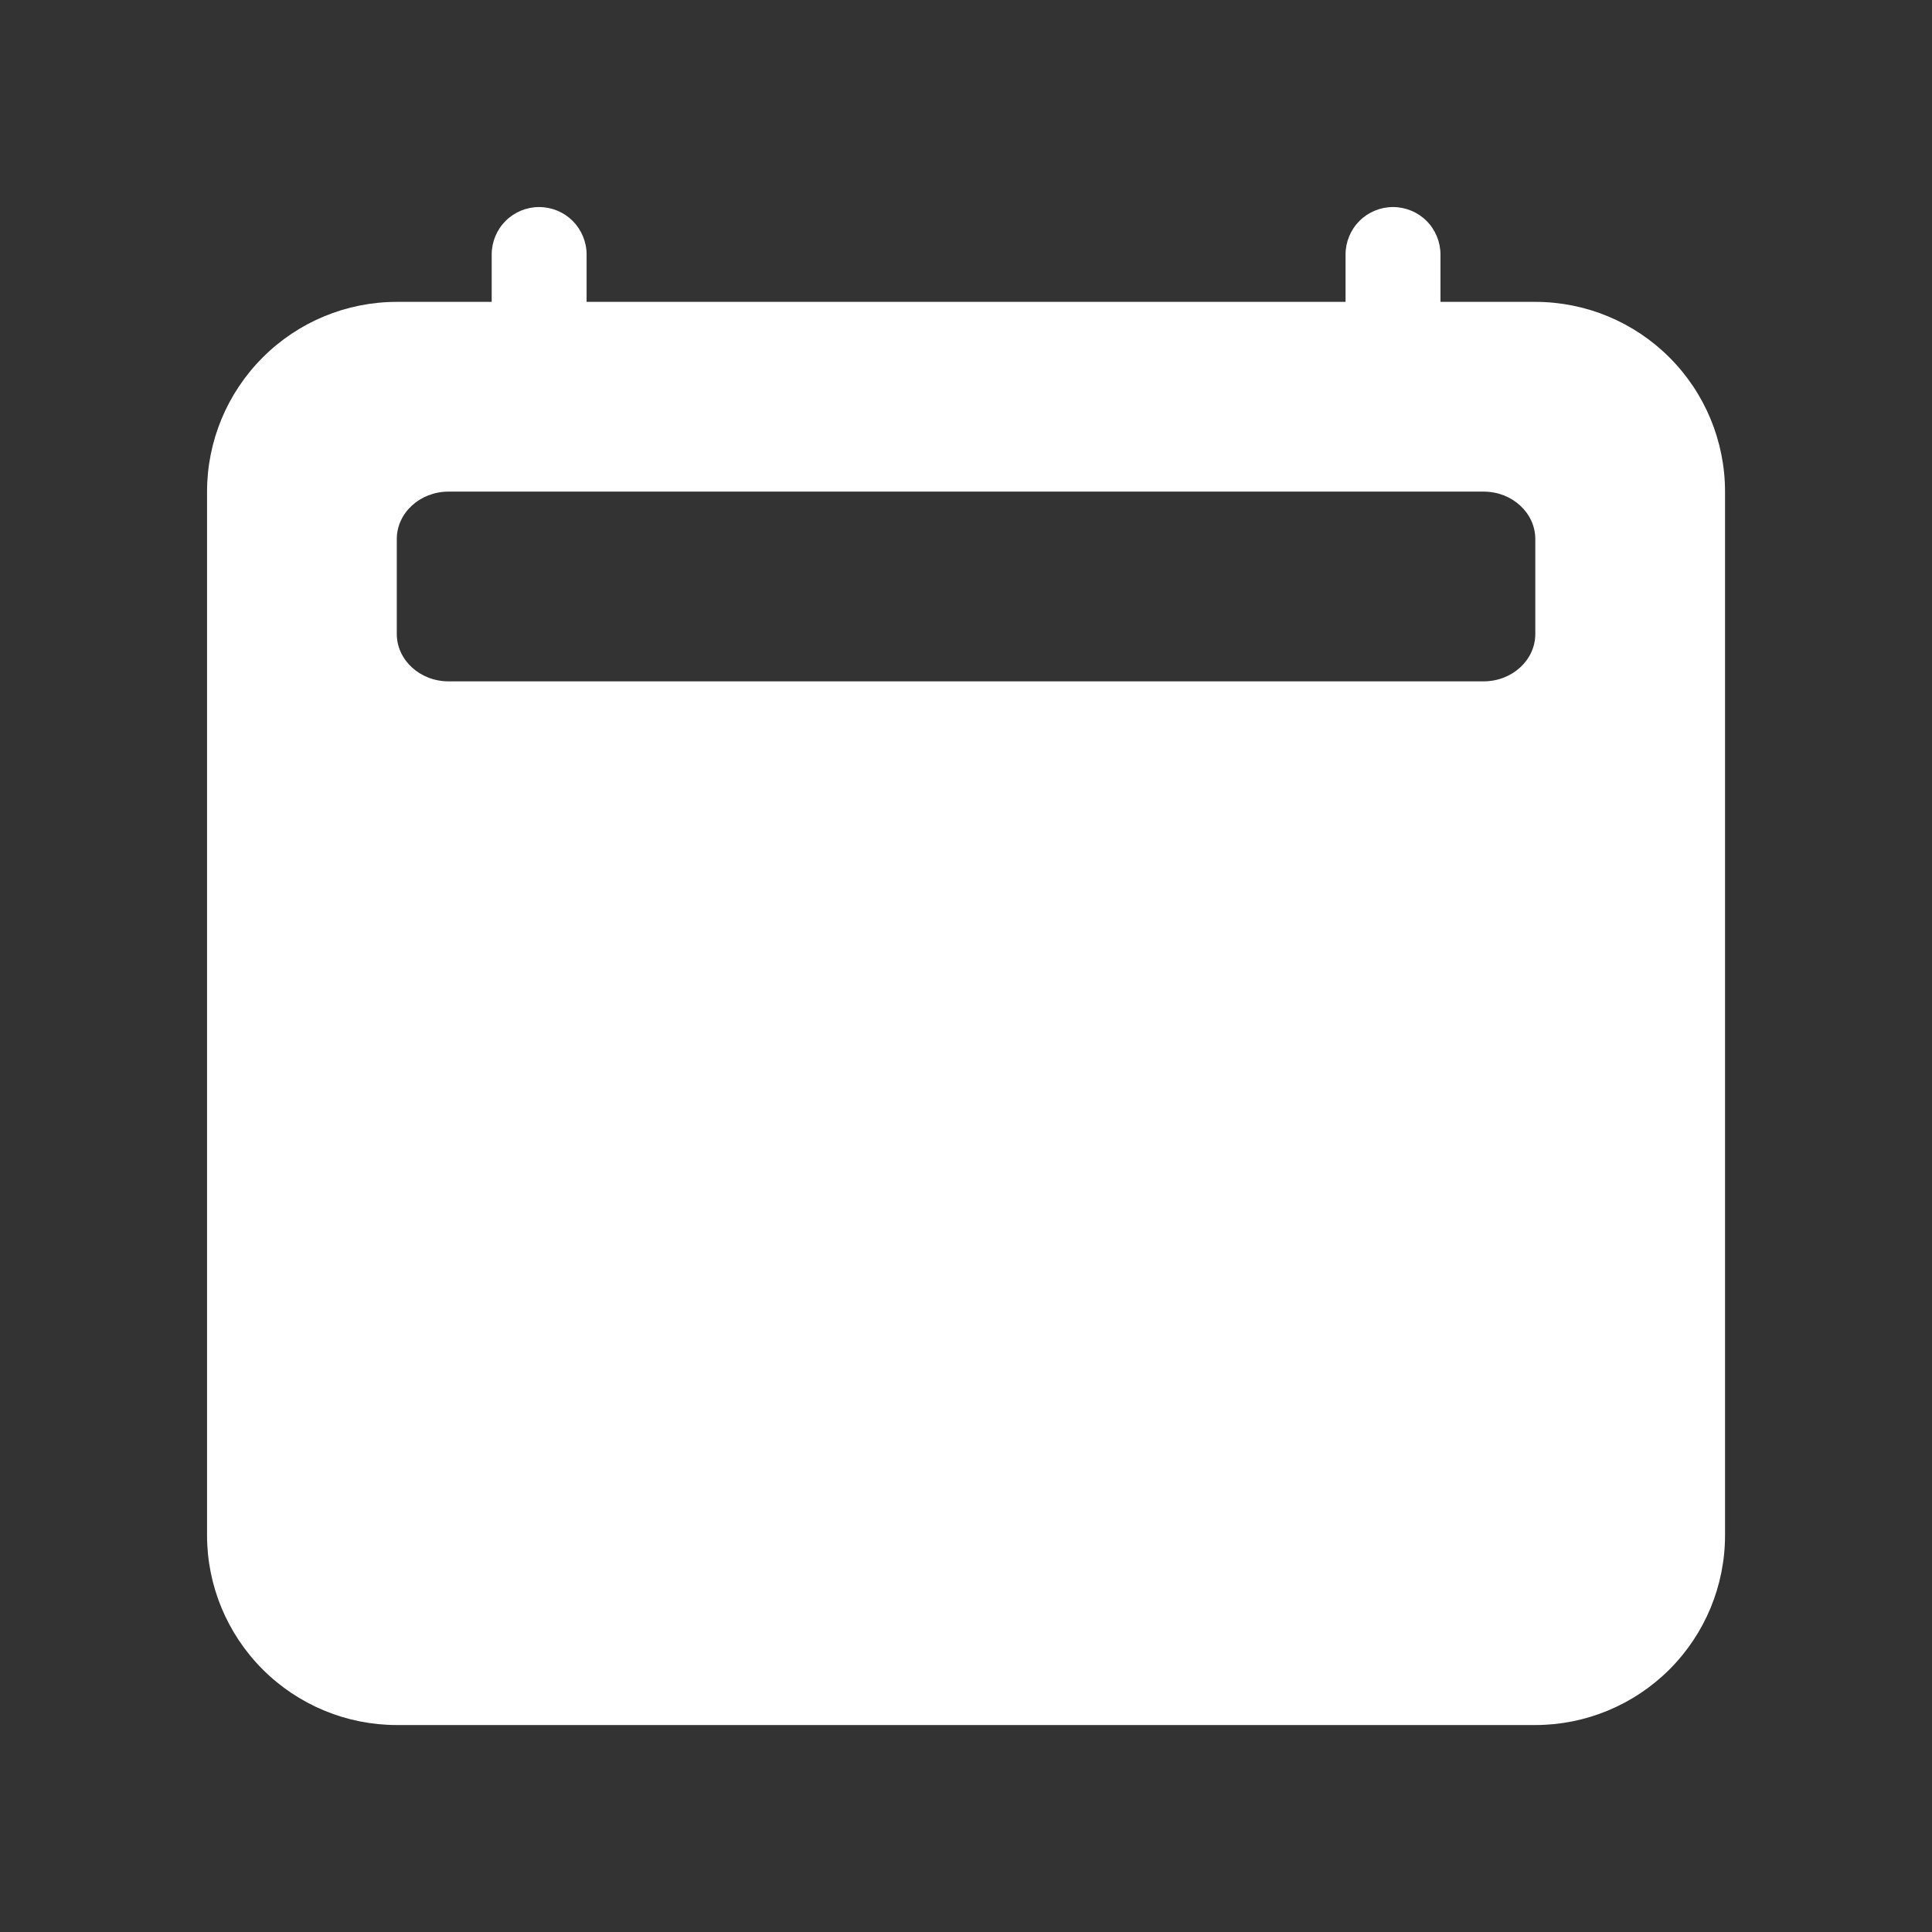 <svg width="24" height="24" viewBox="0 0 24 24" fill="none" xmlns="http://www.w3.org/2000/svg">
<rect x="0" y="0" width="24" height="24" fill="#333333" stroke="none"/>
<path d="M7.287 3.161C7.287 3.005 7.224 2.855 7.114 2.744C7.003 2.634 6.854 2.572 6.697 2.572C6.541 2.572 6.391 2.634 6.281 2.744C6.17 2.855 6.108 3.005 6.108 3.161V3.75H4.929C4.304 3.75 3.705 3.998 3.263 4.441C2.821 4.883 2.572 5.482 2.572 6.107L2.572 19.072C2.572 19.697 2.821 20.296 3.263 20.738C3.705 21.18 4.304 21.429 4.929 21.429H19.072C19.697 21.429 20.297 21.18 20.739 20.738C21.181 20.296 21.429 19.697 21.429 19.072V6.107C21.429 5.482 21.181 4.883 20.739 4.441C20.297 3.998 19.697 3.75 19.072 3.75H17.894V3.161C17.894 3.005 17.832 2.855 17.721 2.744C17.611 2.634 17.461 2.572 17.304 2.572C17.148 2.572 16.998 2.634 16.888 2.744C16.777 2.855 16.715 3.005 16.715 3.161V3.75H7.287V3.161ZM5.572 6.107H18.43C18.784 6.107 19.072 6.371 19.072 6.697V7.875C19.072 8.2 18.785 8.464 18.429 8.464H5.572C5.218 8.464 4.929 8.2 4.929 7.875V6.697C4.929 6.371 5.217 6.107 5.572 6.107Z" fill="white"/>
</svg>
